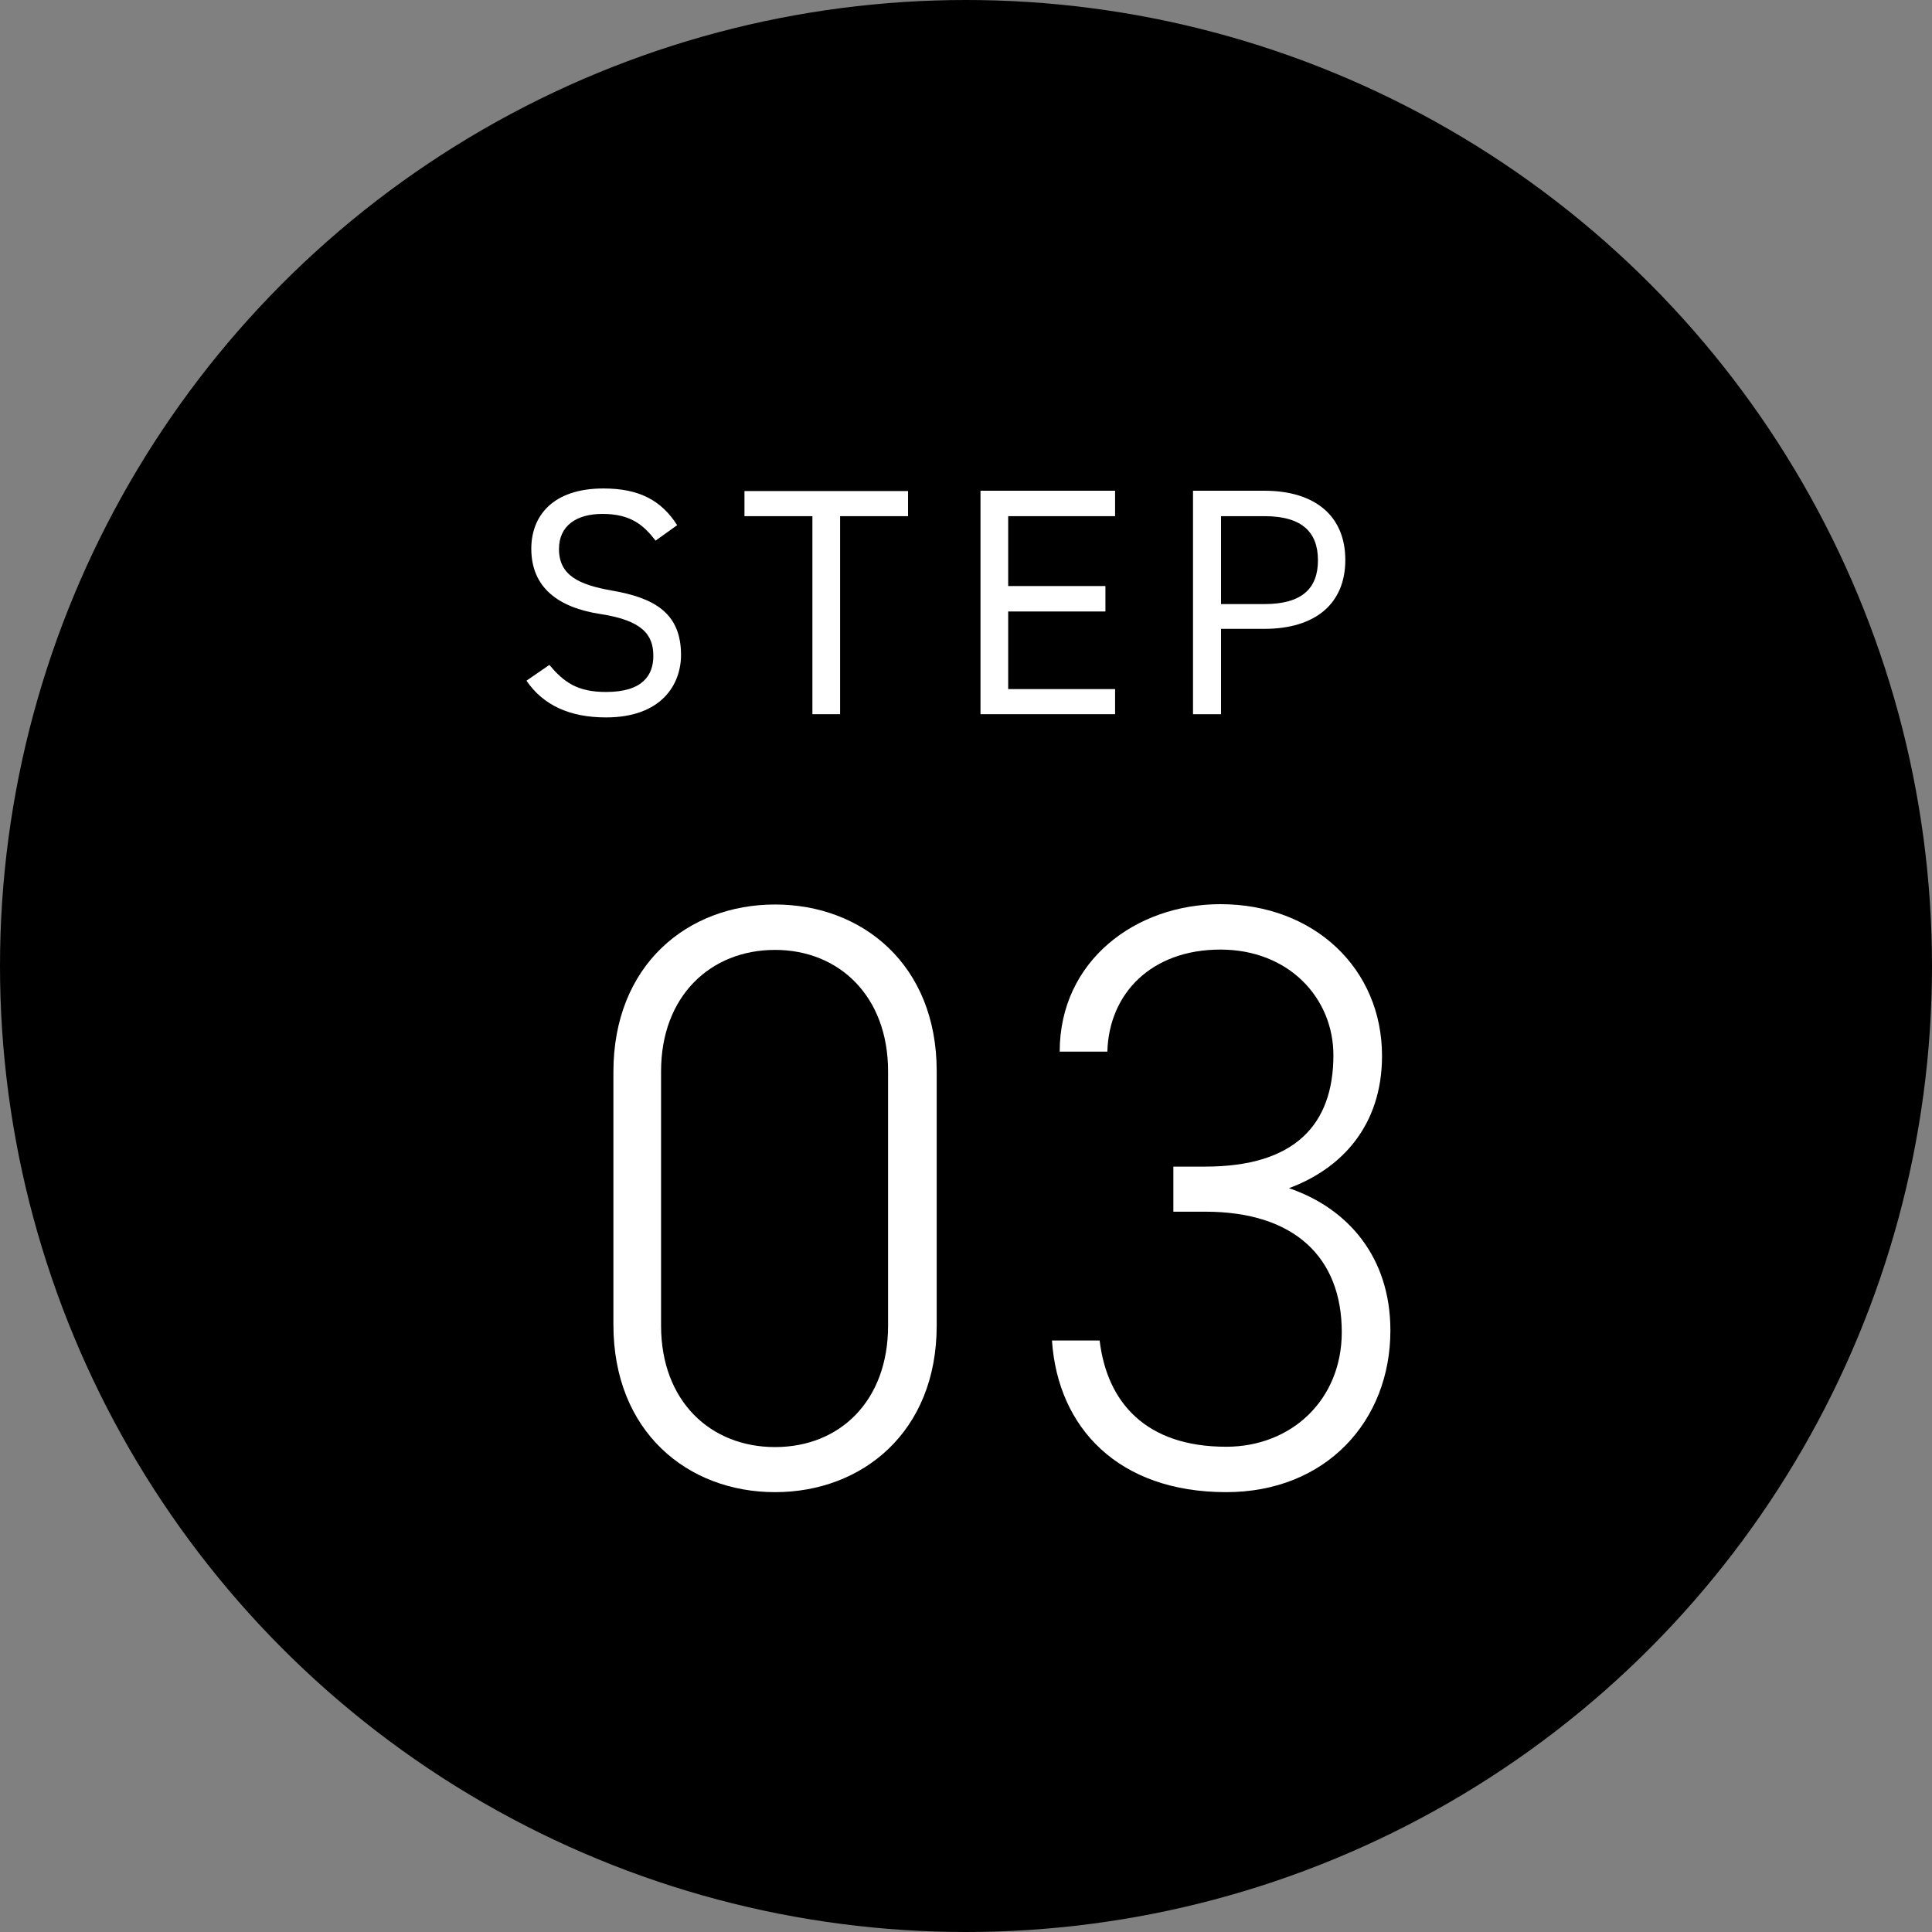 <?xml version="1.0" encoding="UTF-8"?><svg id="b" xmlns="http://www.w3.org/2000/svg" width="60" height="60" viewBox="0 0 60 60"><rect x="0" y="0" width="60" height="60" fill="#808080" stroke="none"/><defs><style>.d{fill:#fff;}</style></defs><g id="c"><g><circle cx="30" cy="30" r="30"/><g><path class="d" d="M20.36,16.79c-.37-.48-.77-.83-1.65-.83-.8,0-1.35,.36-1.35,1.09,0,.82,.62,1.11,1.64,1.29,1.34,.23,2.15,.71,2.15,2,0,.91-.6,1.94-2.33,1.94-1.13,0-1.95-.38-2.47-1.14l.71-.49c.45,.53,.86,.84,1.76,.84,1.14,0,1.47-.52,1.47-1.12,0-.65-.33-1.1-1.64-1.3-1.31-.2-2.15-.82-2.15-2.03,0-1,.65-1.87,2.24-1.87,1.11,0,1.8,.37,2.29,1.14l-.67,.48Z"/><path class="d" d="M28.2,15.25v.78h-2.11v6.15h-.86v-6.15h-2.11v-.78h5.09Z"/><path class="d" d="M34.63,15.25v.78h-3.32v2.17h3.02v.79h-3.02v2.41h3.32v.78h-4.18v-6.94h4.18Z"/><path class="d" d="M37.92,19.54v2.64h-.87v-6.94h2.21c1.6,0,2.52,.8,2.52,2.15s-.92,2.14-2.52,2.14h-1.35Zm1.35-.78c1.18,0,1.66-.5,1.66-1.36s-.48-1.37-1.66-1.37h-1.35v2.73h1.35Z"/></g><g><path class="d" d="M29.09,41.17c0,3.3-2.31,5.17-5.02,5.17s-5.02-1.87-5.02-5.2v-7.85c0-3.33,2.31-5.2,5.02-5.2s5.02,1.87,5.02,5.17v7.9Zm-5.02-11.67c-2,0-3.54,1.43-3.54,3.77v7.9c0,2.34,1.53,3.77,3.54,3.77s3.51-1.43,3.51-3.77v-7.9c0-2.34-1.53-3.77-3.51-3.77Z"/><path class="d" d="M36.44,36.23h.99c2.78,0,3.98-1.3,3.98-3.46,0-1.77-1.38-3.28-3.51-3.28s-3.46,1.35-3.51,3.17h-1.48c0-2.83,2.37-4.58,4.99-4.58,2.91,0,5.02,2,5.02,4.71,0,2.18-1.27,3.51-2.89,4.11,1.82,.62,3.15,2.13,3.15,4.42,0,2.81-2,5.02-5.1,5.02-3.35,0-5.23-2-5.41-4.71h1.48c.23,1.92,1.43,3.3,3.93,3.3,2.03,0,3.59-1.46,3.59-3.56,0-2.31-1.46-3.74-4.24-3.74h-.99v-1.4Z"/></g></g></g></svg>